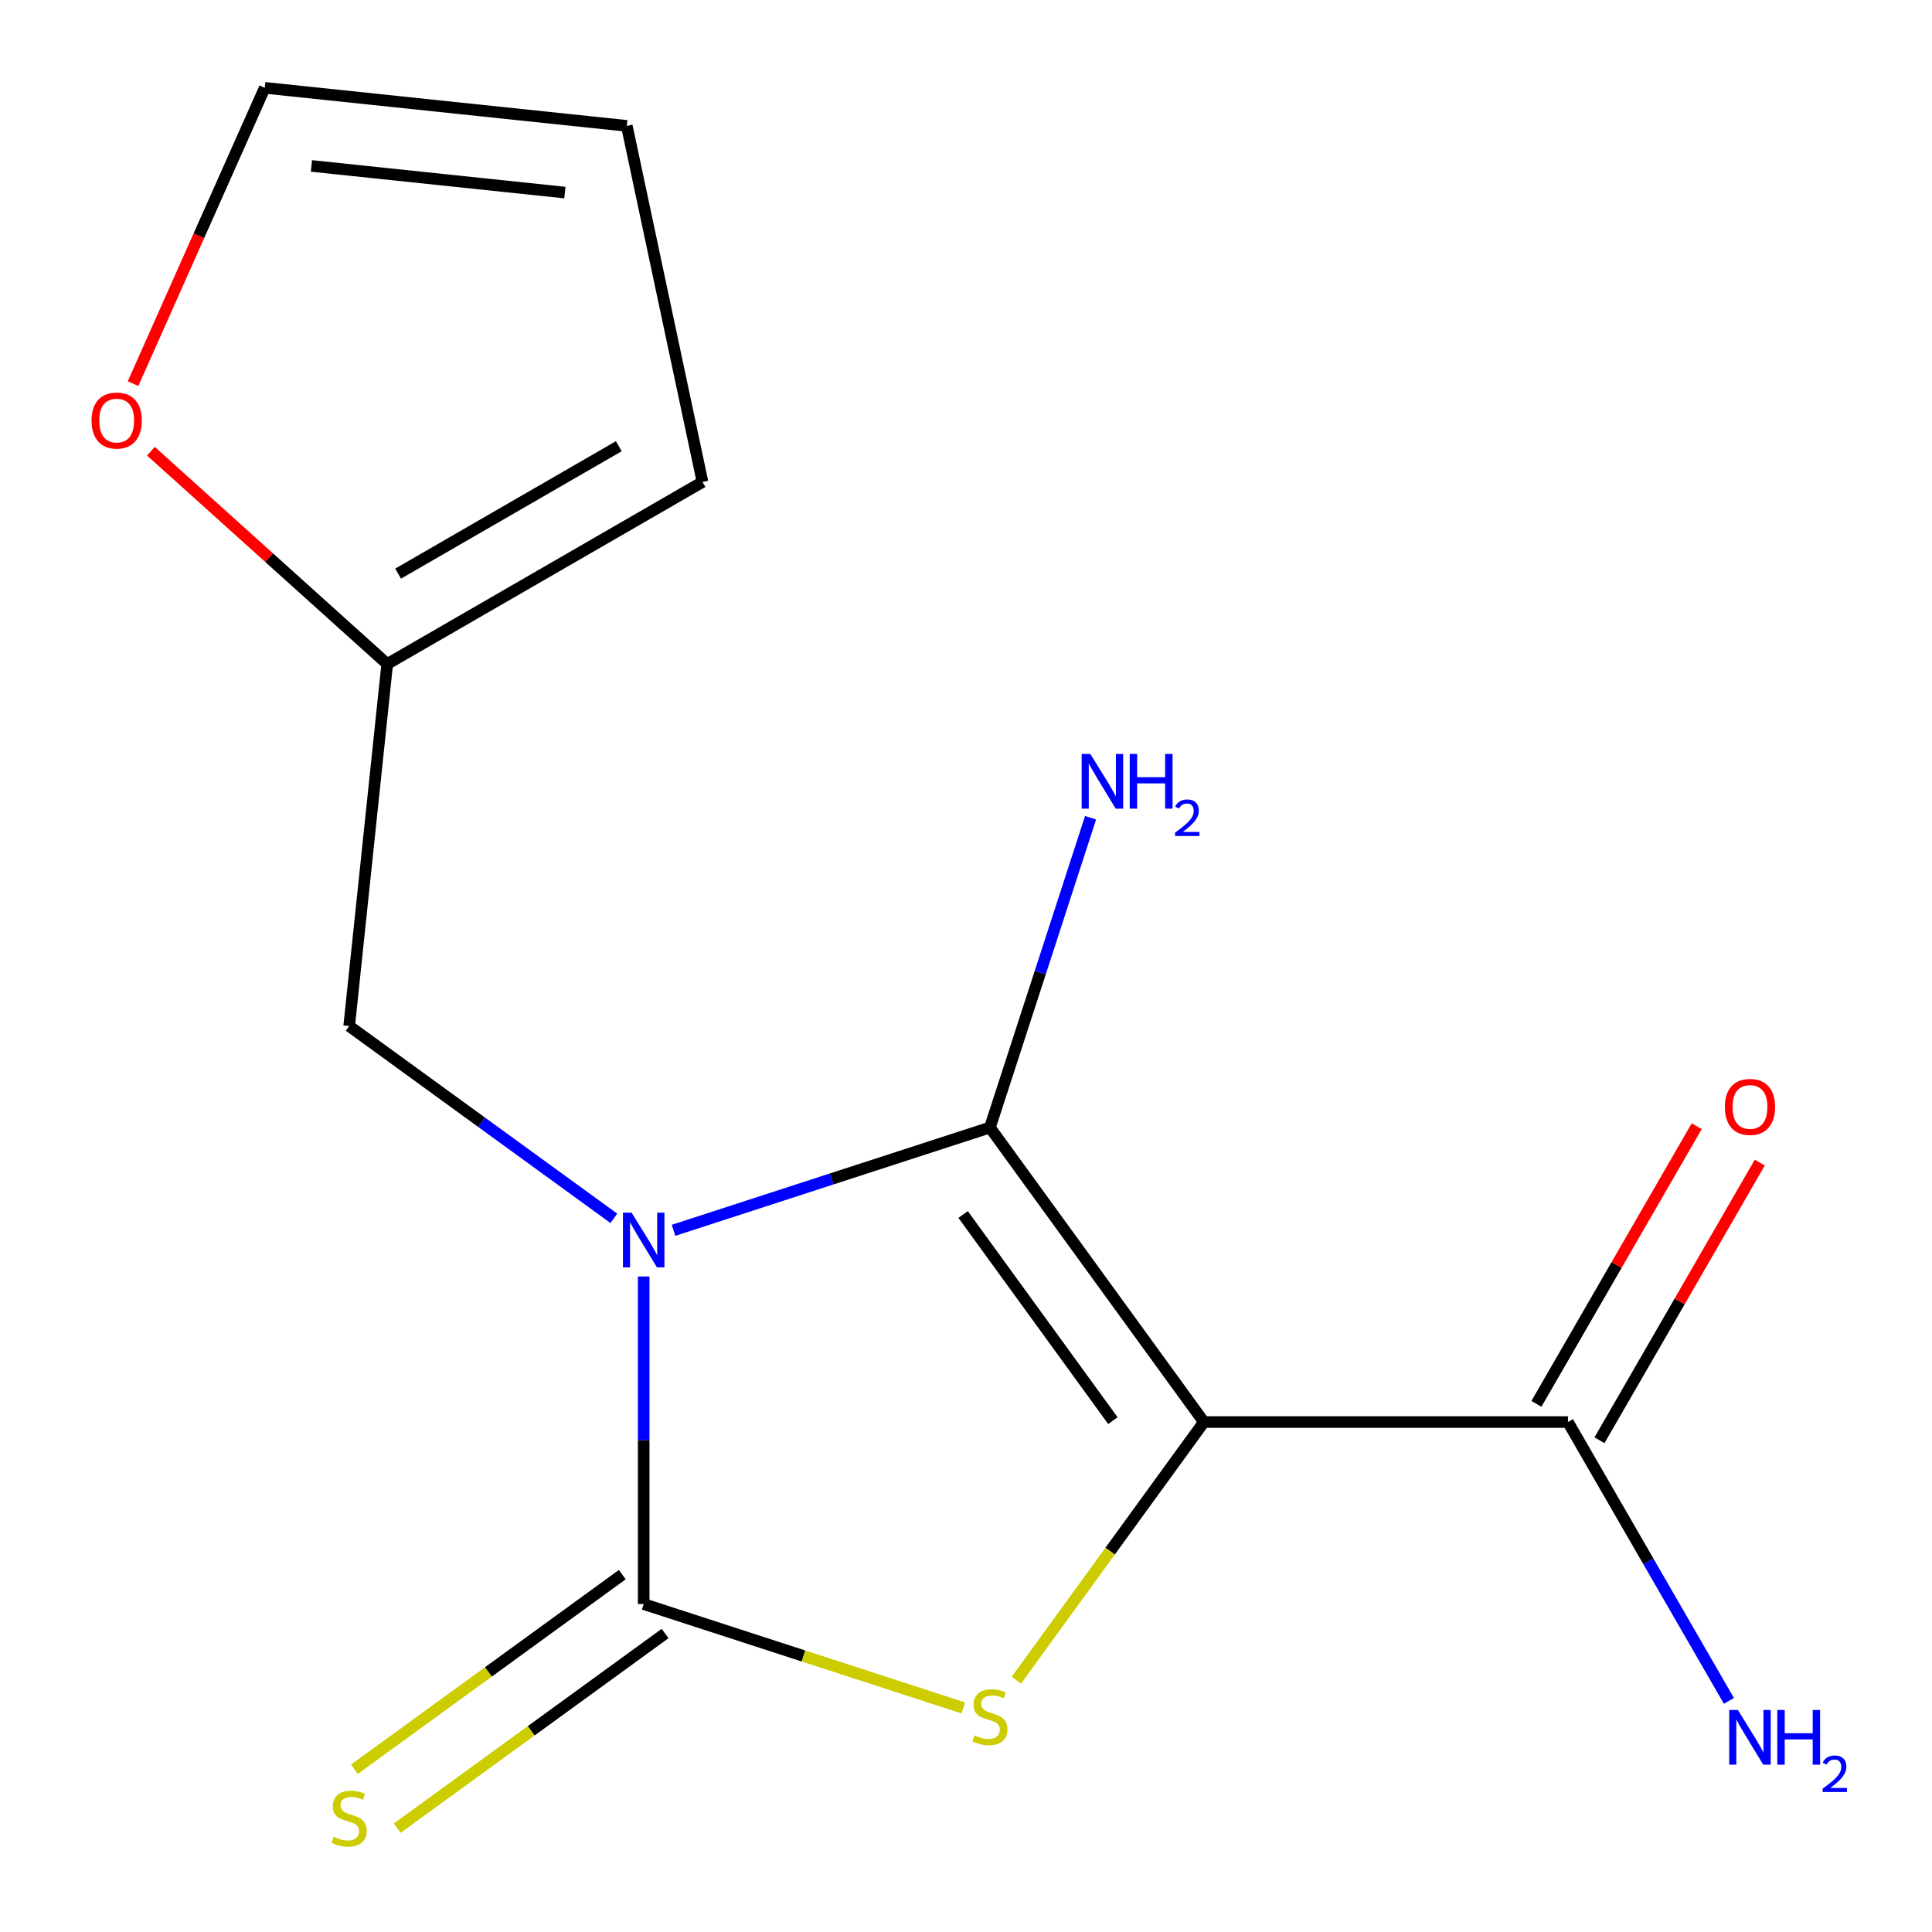 <?xml version='1.0' encoding='iso-8859-1'?>
<svg version='1.1' baseProfile='full'
              xmlns='http://www.w3.org/2000/svg'
                      xmlns:rdkit='http://www.rdkit.org/xml'
                      xmlns:xlink='http://www.w3.org/1999/xlink'
                  xml:space='preserve'
width='1000px' height='1000px' viewBox='0 0 1000 1000'>
<!-- END OF HEADER -->
<rect style='opacity:1.0;fill:#FFFFFF;stroke:none' width='1000' height='1000' x='0' y='0'> </rect>
<path class='bond-1' d='M 348.623,636.814 L 430.502,610.21' style='fill:none;fill-rule:evenodd;stroke:#0000FF;stroke-width:6px;stroke-linecap:butt;stroke-linejoin:miter;stroke-opacity:1' />
<path class='bond-1' d='M 430.502,610.21 L 512.381,583.606' style='fill:none;fill-rule:evenodd;stroke:#000000;stroke-width:6px;stroke-linecap:butt;stroke-linejoin:miter;stroke-opacity:1' />
<path class='bond-2' d='M 333.173,660.705 L 333.173,745.485' style='fill:none;fill-rule:evenodd;stroke:#0000FF;stroke-width:6px;stroke-linecap:butt;stroke-linejoin:miter;stroke-opacity:1' />
<path class='bond-2' d='M 333.173,745.485 L 333.173,830.264' style='fill:none;fill-rule:evenodd;stroke:#000000;stroke-width:6px;stroke-linecap:butt;stroke-linejoin:miter;stroke-opacity:1' />
<path class='bond-5' d='M 317.722,630.608 L 249.226,580.843' style='fill:none;fill-rule:evenodd;stroke:#0000FF;stroke-width:6px;stroke-linecap:butt;stroke-linejoin:miter;stroke-opacity:1' />
<path class='bond-5' d='M 249.226,580.843 L 180.729,531.077' style='fill:none;fill-rule:evenodd;stroke:#000000;stroke-width:6px;stroke-linecap:butt;stroke-linejoin:miter;stroke-opacity:1' />
<path class='bond-0' d='M 623.137,736.049 L 512.381,583.606' style='fill:none;fill-rule:evenodd;stroke:#000000;stroke-width:6px;stroke-linecap:butt;stroke-linejoin:miter;stroke-opacity:1' />
<path class='bond-0' d='M 576.035,735.334 L 498.506,628.624' style='fill:none;fill-rule:evenodd;stroke:#000000;stroke-width:6px;stroke-linecap:butt;stroke-linejoin:miter;stroke-opacity:1' />
<path class='bond-4' d='M 623.137,736.049 L 811.568,736.049' style='fill:none;fill-rule:evenodd;stroke:#000000;stroke-width:6px;stroke-linecap:butt;stroke-linejoin:miter;stroke-opacity:1' />
<path class='bond-15' d='M 623.137,736.049 L 574.6,802.856' style='fill:none;fill-rule:evenodd;stroke:#000000;stroke-width:6px;stroke-linecap:butt;stroke-linejoin:miter;stroke-opacity:1' />
<path class='bond-15' d='M 574.6,802.856 L 526.062,869.662' style='fill:none;fill-rule:evenodd;stroke:#CCCC00;stroke-width:6px;stroke-linecap:butt;stroke-linejoin:miter;stroke-opacity:1' />
<path class='bond-9' d='M 512.381,583.606 L 538.429,503.437' style='fill:none;fill-rule:evenodd;stroke:#000000;stroke-width:6px;stroke-linecap:butt;stroke-linejoin:miter;stroke-opacity:1' />
<path class='bond-9' d='M 538.429,503.437 L 564.477,423.268' style='fill:none;fill-rule:evenodd;stroke:#0000FF;stroke-width:6px;stroke-linecap:butt;stroke-linejoin:miter;stroke-opacity:1' />
<path class='bond-3' d='M 333.173,830.264 L 415.881,857.138' style='fill:none;fill-rule:evenodd;stroke:#000000;stroke-width:6px;stroke-linecap:butt;stroke-linejoin:miter;stroke-opacity:1' />
<path class='bond-3' d='M 415.881,857.138 L 498.59,884.012' style='fill:none;fill-rule:evenodd;stroke:#CCCC00;stroke-width:6px;stroke-linecap:butt;stroke-linejoin:miter;stroke-opacity:1' />
<path class='bond-6' d='M 322.097,815.02 L 252.771,865.389' style='fill:none;fill-rule:evenodd;stroke:#000000;stroke-width:6px;stroke-linecap:butt;stroke-linejoin:miter;stroke-opacity:1' />
<path class='bond-6' d='M 252.771,865.389 L 183.444,915.757' style='fill:none;fill-rule:evenodd;stroke:#CCCC00;stroke-width:6px;stroke-linecap:butt;stroke-linejoin:miter;stroke-opacity:1' />
<path class='bond-6' d='M 344.248,845.509 L 274.922,895.877' style='fill:none;fill-rule:evenodd;stroke:#000000;stroke-width:6px;stroke-linecap:butt;stroke-linejoin:miter;stroke-opacity:1' />
<path class='bond-6' d='M 274.922,895.877 L 205.596,946.246' style='fill:none;fill-rule:evenodd;stroke:#CCCC00;stroke-width:6px;stroke-linecap:butt;stroke-linejoin:miter;stroke-opacity:1' />
<path class='bond-10' d='M 827.886,745.471 L 869.373,673.613' style='fill:none;fill-rule:evenodd;stroke:#000000;stroke-width:6px;stroke-linecap:butt;stroke-linejoin:miter;stroke-opacity:1' />
<path class='bond-10' d='M 869.373,673.613 L 910.86,601.756' style='fill:none;fill-rule:evenodd;stroke:#FF0000;stroke-width:6px;stroke-linecap:butt;stroke-linejoin:miter;stroke-opacity:1' />
<path class='bond-10' d='M 795.249,726.628 L 836.736,654.77' style='fill:none;fill-rule:evenodd;stroke:#000000;stroke-width:6px;stroke-linecap:butt;stroke-linejoin:miter;stroke-opacity:1' />
<path class='bond-10' d='M 836.736,654.77 L 878.223,582.913' style='fill:none;fill-rule:evenodd;stroke:#FF0000;stroke-width:6px;stroke-linecap:butt;stroke-linejoin:miter;stroke-opacity:1' />
<path class='bond-14' d='M 811.568,736.049 L 853.228,808.207' style='fill:none;fill-rule:evenodd;stroke:#000000;stroke-width:6px;stroke-linecap:butt;stroke-linejoin:miter;stroke-opacity:1' />
<path class='bond-14' d='M 853.228,808.207 L 894.888,880.364' style='fill:none;fill-rule:evenodd;stroke:#0000FF;stroke-width:6px;stroke-linecap:butt;stroke-linejoin:miter;stroke-opacity:1' />
<path class='bond-7' d='M 180.729,531.077 L 200.426,343.679' style='fill:none;fill-rule:evenodd;stroke:#000000;stroke-width:6px;stroke-linecap:butt;stroke-linejoin:miter;stroke-opacity:1' />
<path class='bond-8' d='M 200.426,343.679 L 139.265,288.61' style='fill:none;fill-rule:evenodd;stroke:#000000;stroke-width:6px;stroke-linecap:butt;stroke-linejoin:miter;stroke-opacity:1' />
<path class='bond-8' d='M 139.265,288.61 L 78.105,233.541' style='fill:none;fill-rule:evenodd;stroke:#FF0000;stroke-width:6px;stroke-linecap:butt;stroke-linejoin:miter;stroke-opacity:1' />
<path class='bond-11' d='M 200.426,343.679 L 363.611,249.464' style='fill:none;fill-rule:evenodd;stroke:#000000;stroke-width:6px;stroke-linecap:butt;stroke-linejoin:miter;stroke-opacity:1' />
<path class='bond-11' d='M 206.06,296.91 L 320.29,230.959' style='fill:none;fill-rule:evenodd;stroke:#000000;stroke-width:6px;stroke-linecap:butt;stroke-linejoin:miter;stroke-opacity:1' />
<path class='bond-12' d='M 68.867,198.564 L 102.952,122.009' style='fill:none;fill-rule:evenodd;stroke:#FF0000;stroke-width:6px;stroke-linecap:butt;stroke-linejoin:miter;stroke-opacity:1' />
<path class='bond-12' d='M 102.952,122.009 L 137.036,45.455' style='fill:none;fill-rule:evenodd;stroke:#000000;stroke-width:6px;stroke-linecap:butt;stroke-linejoin:miter;stroke-opacity:1' />
<path class='bond-13' d='M 363.611,249.464 L 324.434,65.151' style='fill:none;fill-rule:evenodd;stroke:#000000;stroke-width:6px;stroke-linecap:butt;stroke-linejoin:miter;stroke-opacity:1' />
<path class='bond-16' d='M 137.036,45.455 L 324.434,65.151' style='fill:none;fill-rule:evenodd;stroke:#000000;stroke-width:6px;stroke-linecap:butt;stroke-linejoin:miter;stroke-opacity:1' />
<path class='bond-16' d='M 161.206,85.889 L 292.385,99.676' style='fill:none;fill-rule:evenodd;stroke:#000000;stroke-width:6px;stroke-linecap:butt;stroke-linejoin:miter;stroke-opacity:1' />
<path  class='atom-0' d='M 326.913 627.674
L 336.193 642.674
Q 337.113 644.154, 338.593 646.834
Q 340.073 649.514, 340.153 649.674
L 340.153 627.674
L 343.913 627.674
L 343.913 655.994
L 340.033 655.994
L 330.073 639.594
Q 328.913 637.674, 327.673 635.474
Q 326.473 633.274, 326.113 632.594
L 326.113 655.994
L 322.433 655.994
L 322.433 627.674
L 326.913 627.674
' fill='#0000FF'/>
<path  class='atom-4' d='M 504.381 898.213
Q 504.701 898.333, 506.021 898.893
Q 507.341 899.453, 508.781 899.813
Q 510.261 900.133, 511.701 900.133
Q 514.381 900.133, 515.941 898.853
Q 517.501 897.533, 517.501 895.253
Q 517.501 893.693, 516.701 892.733
Q 515.941 891.773, 514.741 891.253
Q 513.541 890.733, 511.541 890.133
Q 509.021 889.373, 507.501 888.653
Q 506.021 887.933, 504.941 886.413
Q 503.901 884.893, 503.901 882.333
Q 503.901 878.773, 506.301 876.573
Q 508.741 874.373, 513.541 874.373
Q 516.821 874.373, 520.541 875.933
L 519.621 879.013
Q 516.221 877.613, 513.661 877.613
Q 510.901 877.613, 509.381 878.773
Q 507.861 879.893, 507.901 881.853
Q 507.901 883.373, 508.661 884.293
Q 509.461 885.213, 510.581 885.733
Q 511.741 886.253, 513.661 886.853
Q 516.221 887.653, 517.741 888.453
Q 519.261 889.253, 520.341 890.893
Q 521.461 892.493, 521.461 895.253
Q 521.461 899.173, 518.821 901.293
Q 516.221 903.373, 511.861 903.373
Q 509.341 903.373, 507.421 902.813
Q 505.541 902.293, 503.301 901.373
L 504.381 898.213
' fill='#CCCC00'/>
<path  class='atom-7' d='M 172.729 950.741
Q 173.049 950.861, 174.369 951.421
Q 175.689 951.981, 177.129 952.341
Q 178.609 952.661, 180.049 952.661
Q 182.729 952.661, 184.289 951.381
Q 185.849 950.061, 185.849 947.781
Q 185.849 946.221, 185.049 945.261
Q 184.289 944.301, 183.089 943.781
Q 181.889 943.261, 179.889 942.661
Q 177.369 941.901, 175.849 941.181
Q 174.369 940.461, 173.289 938.941
Q 172.249 937.421, 172.249 934.861
Q 172.249 931.301, 174.649 929.101
Q 177.089 926.901, 181.889 926.901
Q 185.169 926.901, 188.889 928.461
L 187.969 931.541
Q 184.569 930.141, 182.009 930.141
Q 179.249 930.141, 177.729 931.301
Q 176.209 932.421, 176.249 934.381
Q 176.249 935.901, 177.009 936.821
Q 177.809 937.741, 178.929 938.261
Q 180.089 938.781, 182.009 939.381
Q 184.569 940.181, 186.089 940.981
Q 187.609 941.781, 188.689 943.421
Q 189.809 945.021, 189.809 947.781
Q 189.809 951.701, 187.169 953.821
Q 184.569 955.901, 180.209 955.901
Q 177.689 955.901, 175.769 955.341
Q 173.889 954.821, 171.649 953.901
L 172.729 950.741
' fill='#CCCC00'/>
<path  class='atom-9' d='M 47.394 217.674
Q 47.394 210.874, 50.754 207.074
Q 54.114 203.274, 60.394 203.274
Q 66.674 203.274, 70.034 207.074
Q 73.394 210.874, 73.394 217.674
Q 73.394 224.554, 69.994 228.474
Q 66.594 232.354, 60.394 232.354
Q 54.154 232.354, 50.754 228.474
Q 47.394 224.594, 47.394 217.674
M 60.394 229.154
Q 64.714 229.154, 67.034 226.274
Q 69.394 223.354, 69.394 217.674
Q 69.394 212.114, 67.034 209.314
Q 64.714 206.474, 60.394 206.474
Q 56.074 206.474, 53.714 209.274
Q 51.394 212.074, 51.394 217.674
Q 51.394 223.394, 53.714 226.274
Q 56.074 229.154, 60.394 229.154
' fill='#FF0000'/>
<path  class='atom-10' d='M 564.349 390.238
L 573.629 405.238
Q 574.549 406.718, 576.029 409.398
Q 577.509 412.078, 577.589 412.238
L 577.589 390.238
L 581.349 390.238
L 581.349 418.558
L 577.469 418.558
L 567.509 402.158
Q 566.349 400.238, 565.109 398.038
Q 563.909 395.838, 563.549 395.158
L 563.549 418.558
L 559.869 418.558
L 559.869 390.238
L 564.349 390.238
' fill='#0000FF'/>
<path  class='atom-10' d='M 584.749 390.238
L 588.589 390.238
L 588.589 402.278
L 603.069 402.278
L 603.069 390.238
L 606.909 390.238
L 606.909 418.558
L 603.069 418.558
L 603.069 405.478
L 588.589 405.478
L 588.589 418.558
L 584.749 418.558
L 584.749 390.238
' fill='#0000FF'/>
<path  class='atom-10' d='M 608.282 417.564
Q 608.968 415.795, 610.605 414.818
Q 612.242 413.815, 614.512 413.815
Q 617.337 413.815, 618.921 415.346
Q 620.505 416.878, 620.505 419.597
Q 620.505 422.369, 618.446 424.956
Q 616.413 427.543, 612.189 430.606
L 620.822 430.606
L 620.822 432.718
L 608.229 432.718
L 608.229 430.949
Q 611.714 428.467, 613.773 426.619
Q 615.859 424.771, 616.862 423.108
Q 617.865 421.445, 617.865 419.729
Q 617.865 417.934, 616.967 416.93
Q 616.07 415.927, 614.512 415.927
Q 613.007 415.927, 612.004 416.534
Q 611.001 417.142, 610.288 418.488
L 608.282 417.564
' fill='#0000FF'/>
<path  class='atom-11' d='M 892.783 572.944
Q 892.783 566.144, 896.143 562.344
Q 899.503 558.544, 905.783 558.544
Q 912.063 558.544, 915.423 562.344
Q 918.783 566.144, 918.783 572.944
Q 918.783 579.824, 915.383 583.744
Q 911.983 587.624, 905.783 587.624
Q 899.543 587.624, 896.143 583.744
Q 892.783 579.864, 892.783 572.944
M 905.783 584.424
Q 910.103 584.424, 912.423 581.544
Q 914.783 578.624, 914.783 572.944
Q 914.783 567.384, 912.423 564.584
Q 910.103 561.744, 905.783 561.744
Q 901.463 561.744, 899.103 564.544
Q 896.783 567.344, 896.783 572.944
Q 896.783 578.664, 899.103 581.544
Q 901.463 584.424, 905.783 584.424
' fill='#FF0000'/>
<path  class='atom-15' d='M 899.523 885.075
L 908.803 900.075
Q 909.723 901.555, 911.203 904.235
Q 912.683 906.915, 912.763 907.075
L 912.763 885.075
L 916.523 885.075
L 916.523 913.395
L 912.643 913.395
L 902.683 896.995
Q 901.523 895.075, 900.283 892.875
Q 899.083 890.675, 898.723 889.995
L 898.723 913.395
L 895.043 913.395
L 895.043 885.075
L 899.523 885.075
' fill='#0000FF'/>
<path  class='atom-15' d='M 919.923 885.075
L 923.763 885.075
L 923.763 897.115
L 938.243 897.115
L 938.243 885.075
L 942.083 885.075
L 942.083 913.395
L 938.243 913.395
L 938.243 900.315
L 923.763 900.315
L 923.763 913.395
L 919.923 913.395
L 919.923 885.075
' fill='#0000FF'/>
<path  class='atom-15' d='M 943.456 912.401
Q 944.142 910.632, 945.779 909.656
Q 947.416 908.652, 949.686 908.652
Q 952.511 908.652, 954.095 910.184
Q 955.679 911.715, 955.679 914.434
Q 955.679 917.206, 953.62 919.793
Q 951.587 922.38, 947.363 925.443
L 955.996 925.443
L 955.996 927.555
L 943.403 927.555
L 943.403 925.786
Q 946.888 923.304, 948.947 921.456
Q 951.033 919.608, 952.036 917.945
Q 953.039 916.282, 953.039 914.566
Q 953.039 912.771, 952.142 911.768
Q 951.244 910.764, 949.686 910.764
Q 948.182 910.764, 947.178 911.372
Q 946.175 911.979, 945.462 913.325
L 943.456 912.401
' fill='#0000FF'/>
</svg>
